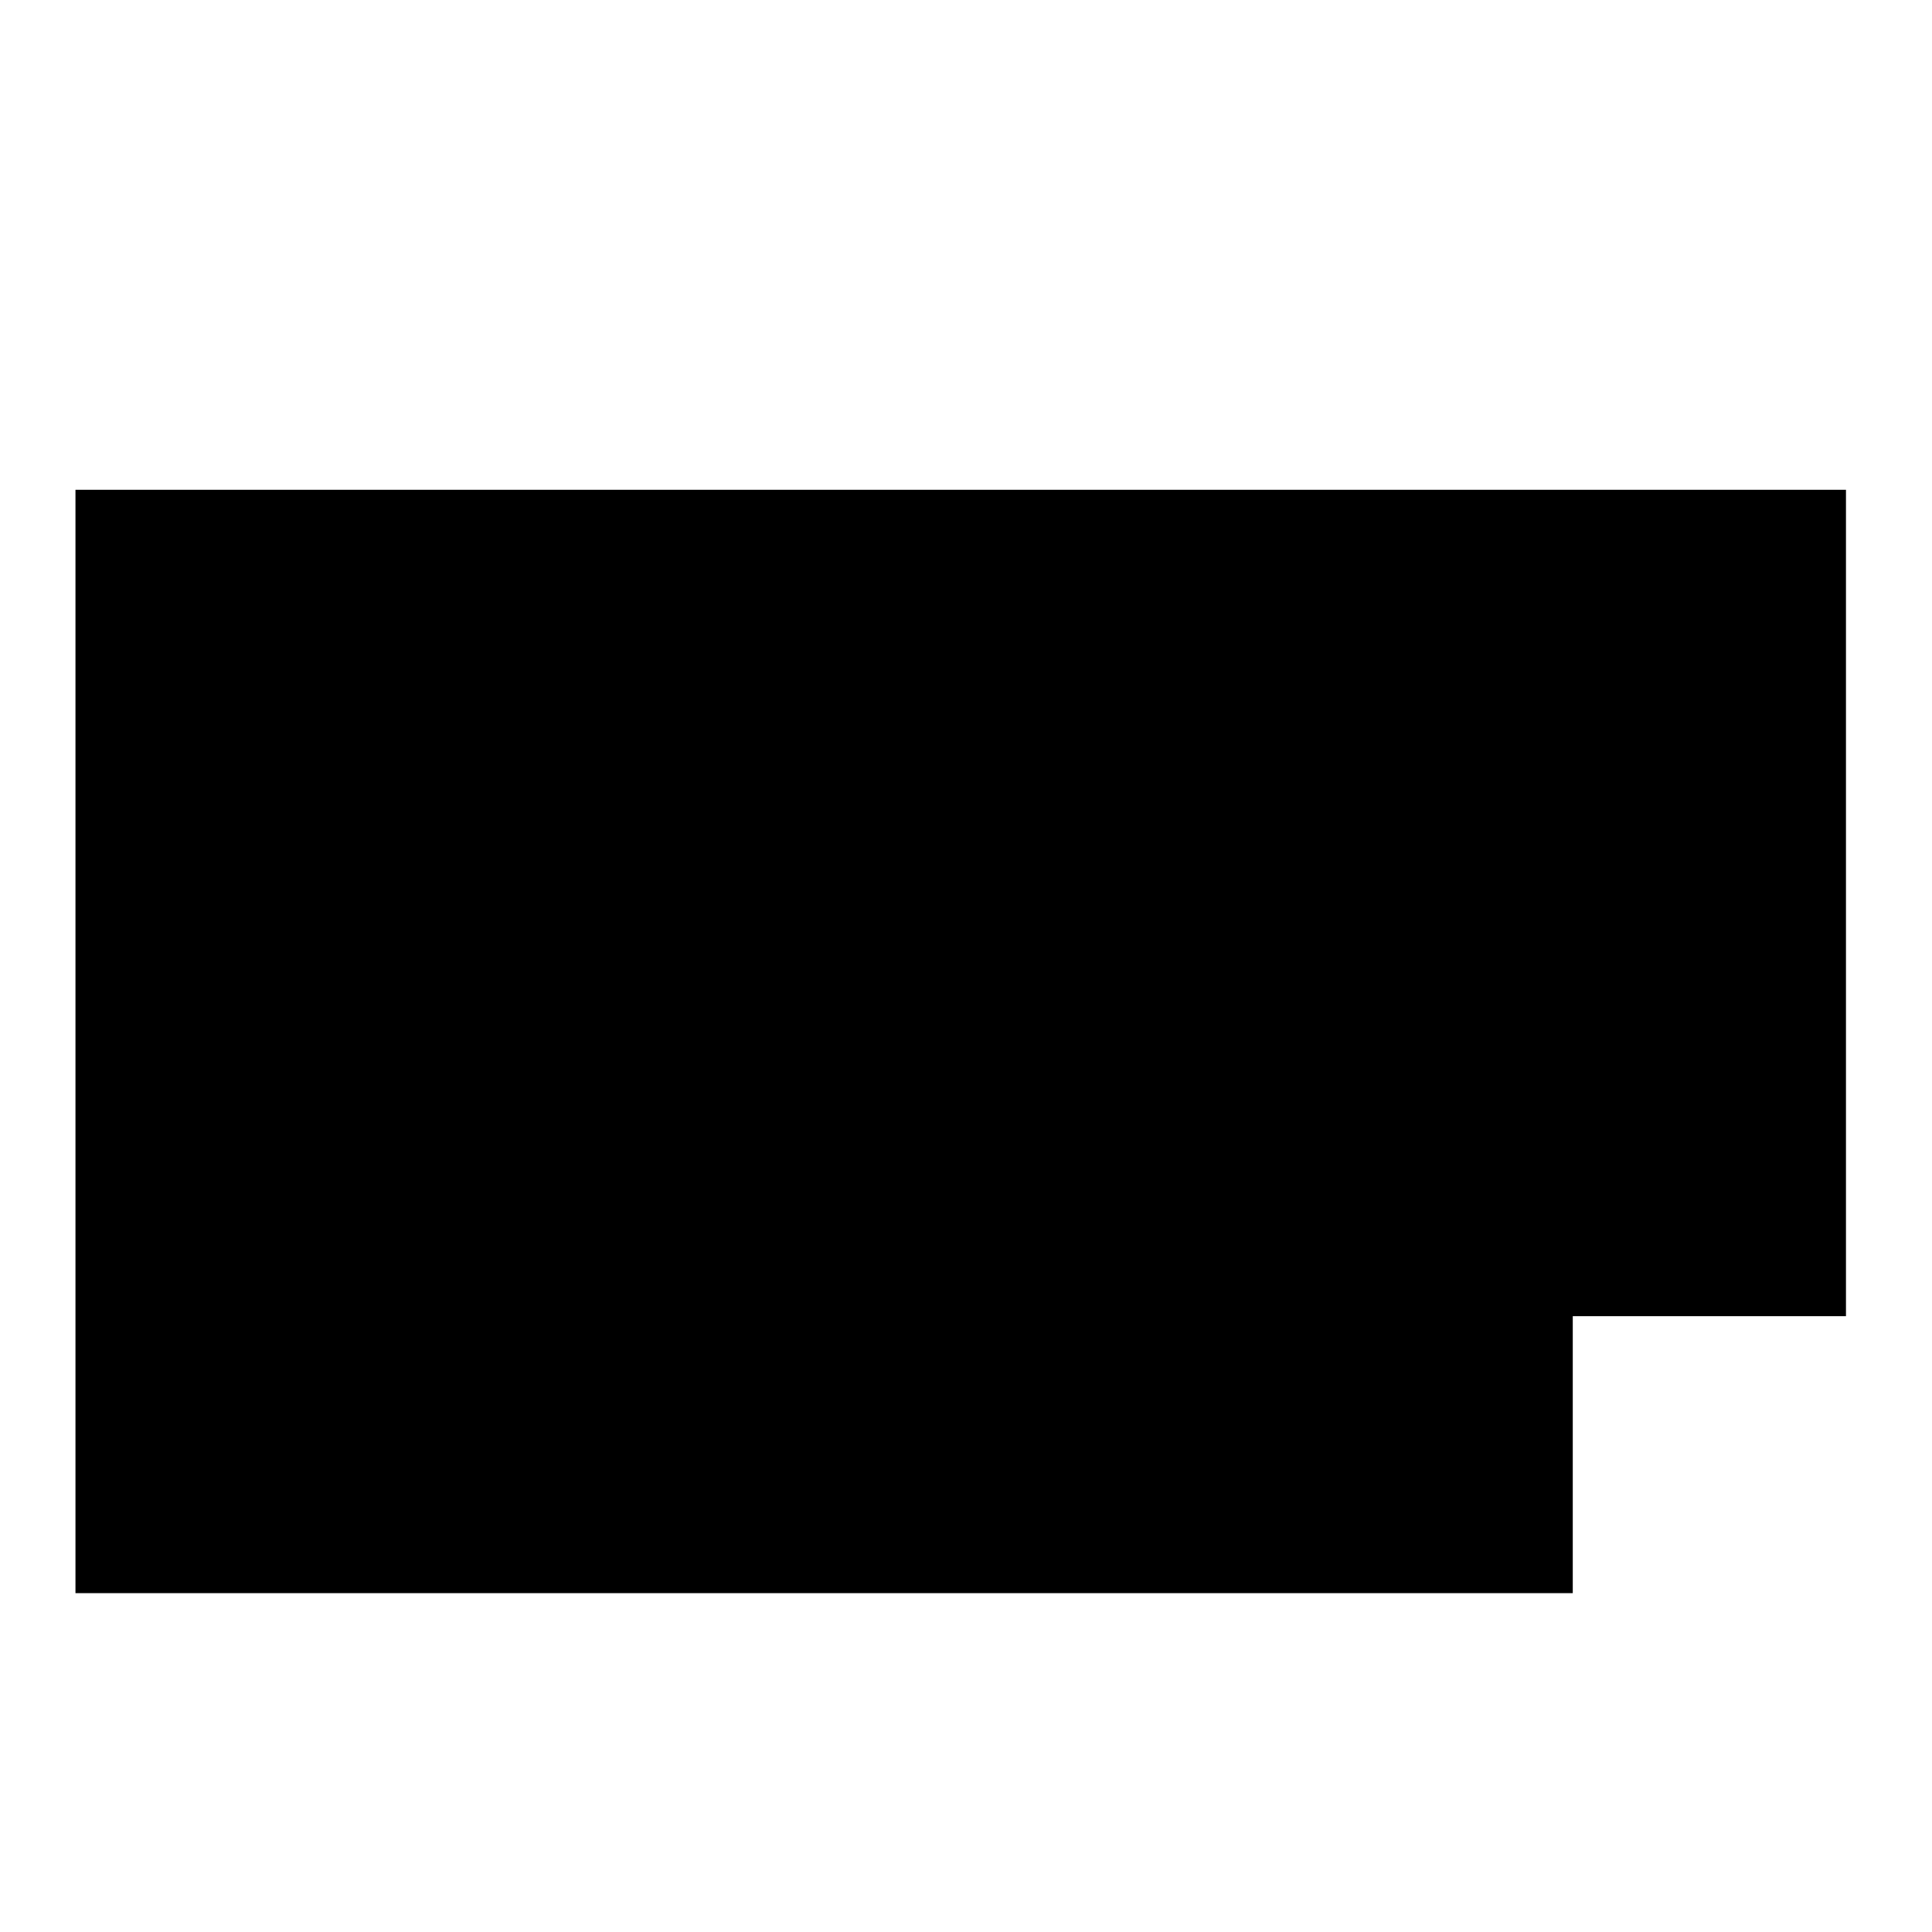 <?xml version="1.0" encoding="utf-8"?>
<!-- Svg Vector Icons : http://www.onlinewebfonts.com/icon -->
<!DOCTYPE svg PUBLIC "-//W3C//DTD SVG 1.1//EN" "http://www.w3.org/Graphics/SVG/1.1/DTD/svg11.dtd">
<svg version="1.1" xmlns="http://www.w3.org/2000/svg" xmlns:xlink="http://www.w3.org/1999/xlink" x="0px" y="0px" viewBox="0 0 256 256" enable-background="new 0 0 256 256" xml:space="preserve">
<g><g><path fill="#000000" d="M244.6,174.4V64.9H10v146.2h198.4v-36.7H244.6z"/><path fill="#000000" d="M244.6,174.4"/><path fill="#000000" d="M244.6,211.1"/><path fill="#000000" d="M208.4,211.1"/><path fill="#000000" d="M195.7,82.6"/><path fill="#000000" d="M195.7,44.1"/><path fill="#000000" d="M49.5,47.8V69V47.8z"/><path fill="#000000" d="M195.7,47.8V69V47.8z"/><path fill="#000000" d="M12.6,90.4h229.9H12.6z"/><path fill="#000000" d="M35.5,117.1h174.8H35.5z"/><path fill="#000000" d="M35.5,135.3H164H35.5z"/><path fill="#000000" d="M35.5,152.1h87.4H35.5z"/><path fill="#000000" d="M246,175.2l-36.2,36.7L246,175.2z"/></g></g>
</svg>